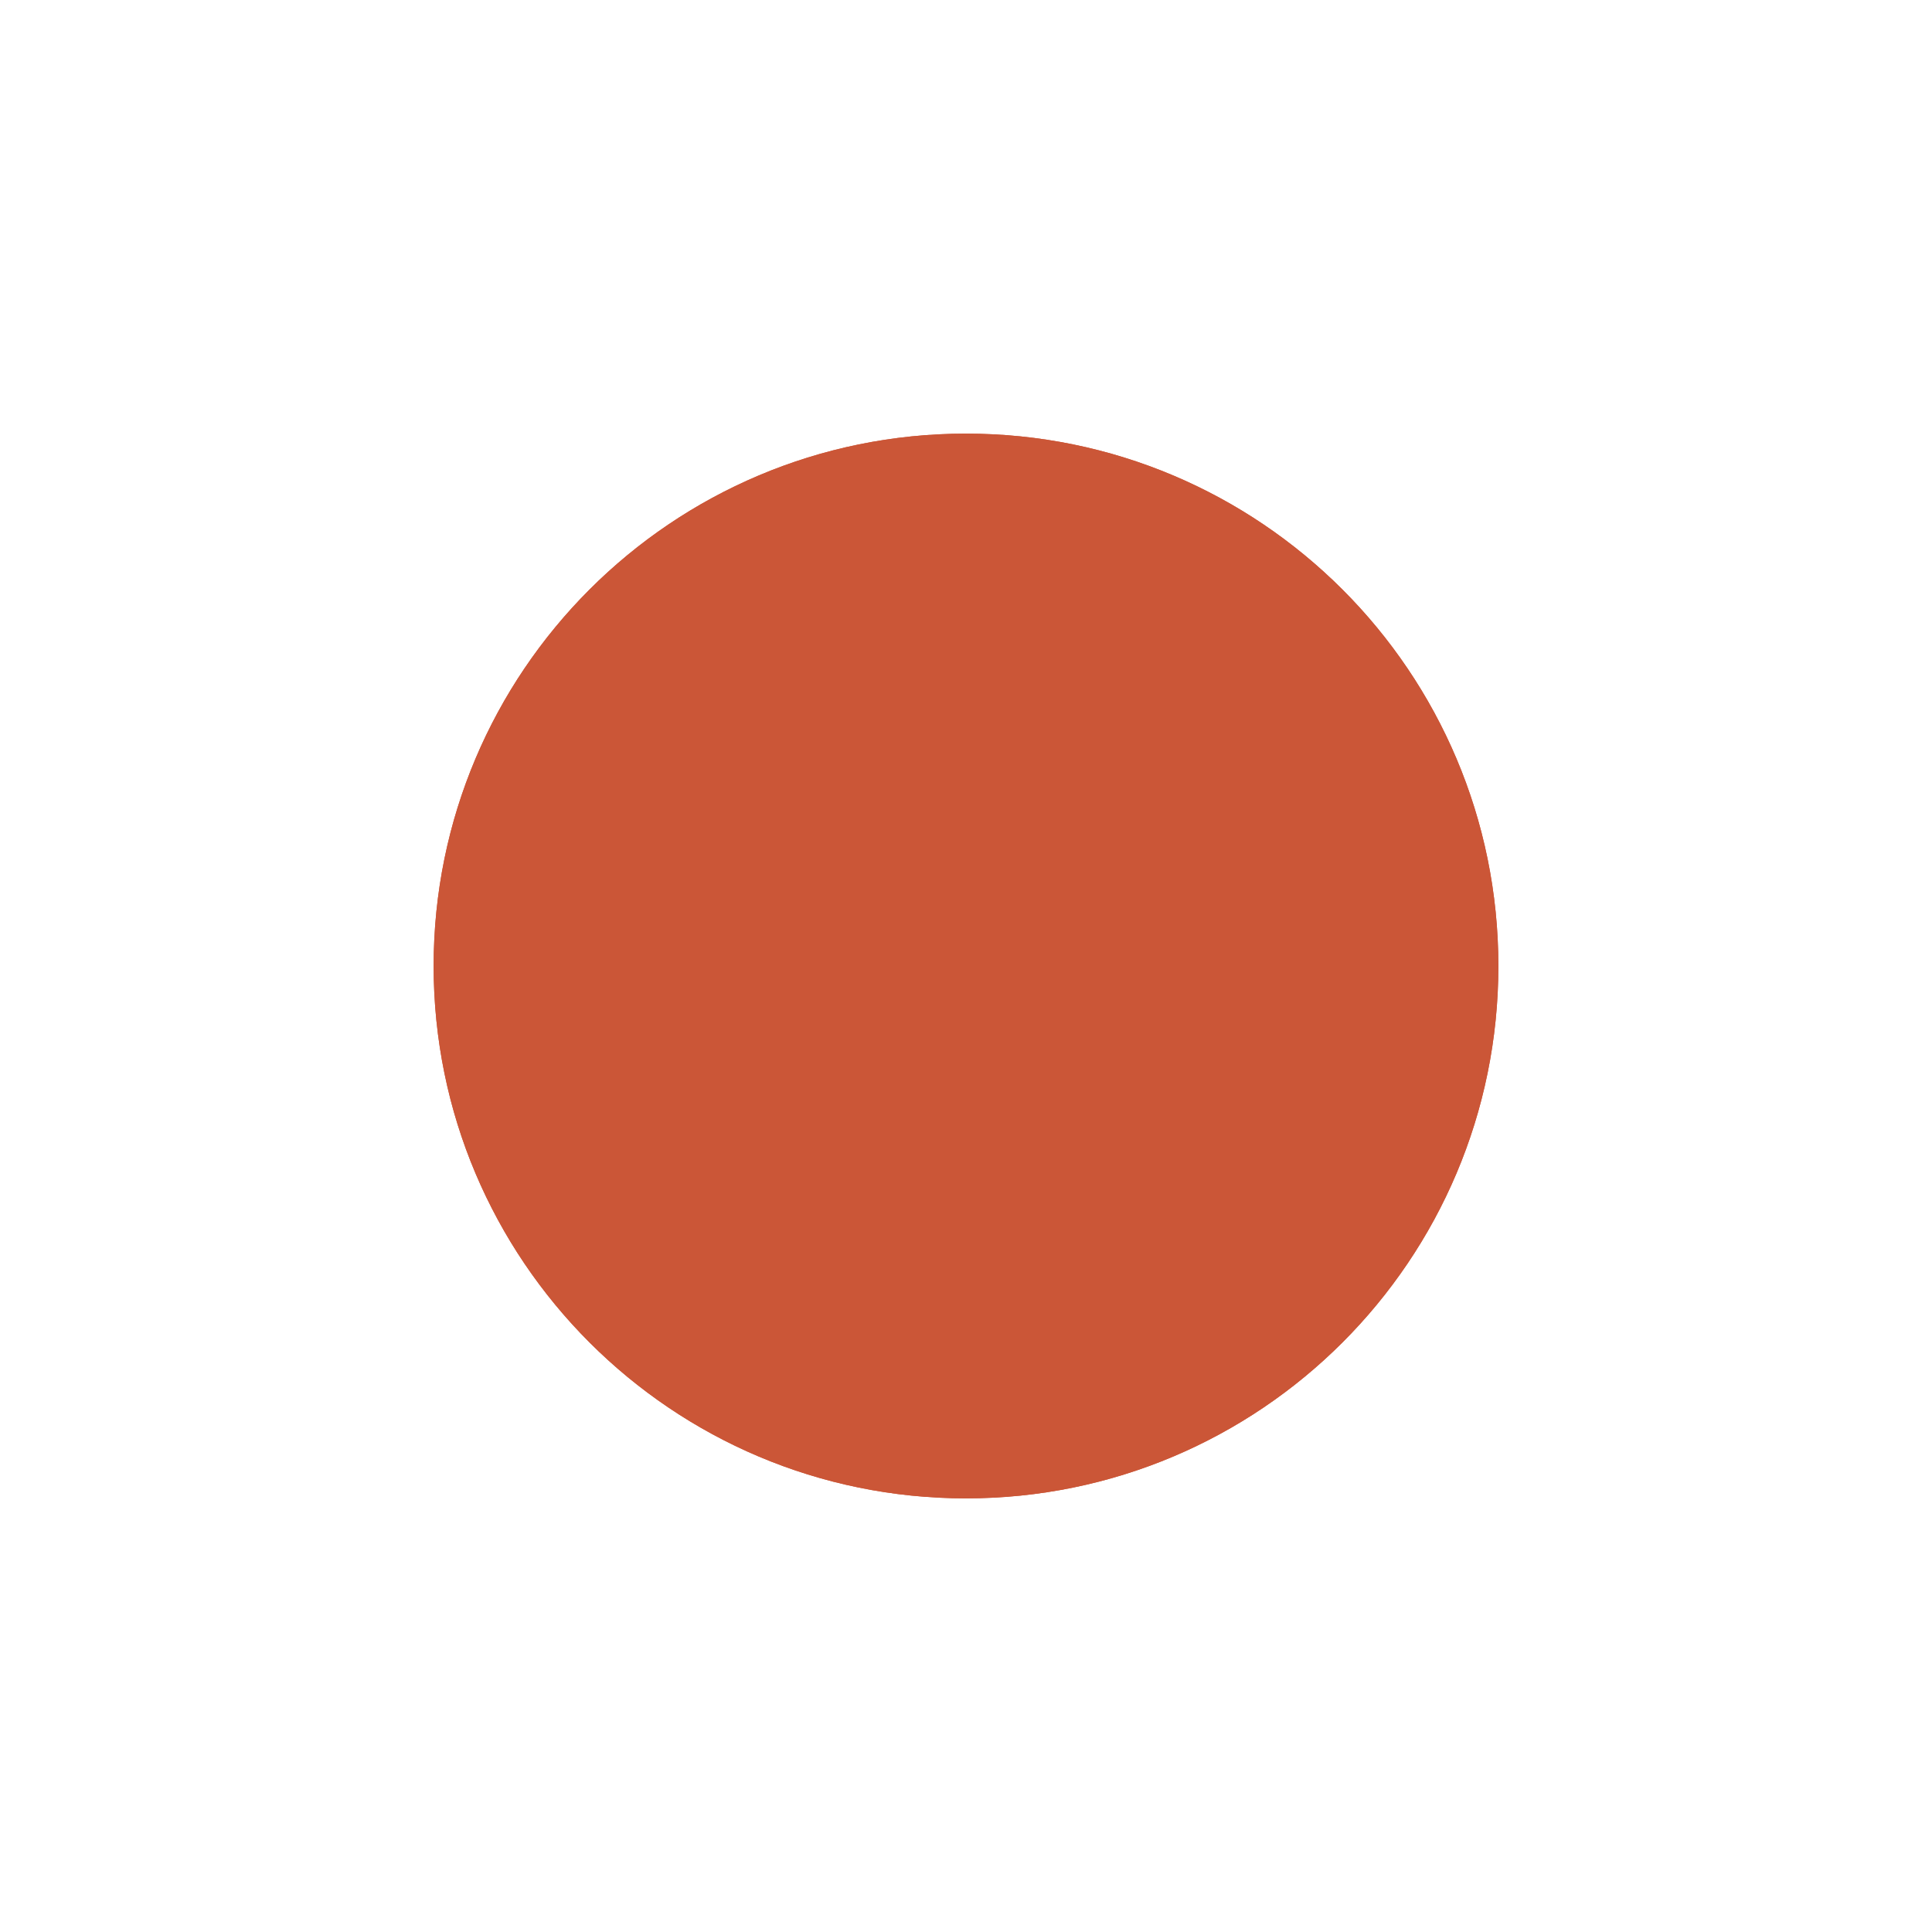 <?xml version="1.0" encoding="UTF-8"?>
<svg id="b" data-name="レイヤー 2" xmlns="http://www.w3.org/2000/svg" viewBox="0 0 36 36">
  <defs>
    <style>
      .d {
        fill: none;
      }

      .d, .e {
        stroke-width: 0px;
      }

      .e {
        fill: #cb5637;
      }
    </style>
  </defs>
  <g id="c" data-name="t">
    <g>
      <path class="e" d="m27.92,18c0,5.48-4.44,9.92-9.92,9.92s-9.92-4.44-9.92-9.92,4.44-9.92,9.92-9.92,9.92,4.44,9.92,9.92Z"/>
      <path class="e" d="m27.92,18c0,5.48-4.44,9.92-9.92,9.92s-9.92-4.44-9.92-9.92,4.44-9.92,9.92-9.92,9.92,4.44,9.92,9.92Z"/>
      <line class="d" x1="9.01" y1="9.01" x2="5.27" y2="5.27"/>
      <line class="d" x1="26.99" y1="9.01" x2="30.73" y2="5.27"/>
      <line class="d" x1="9.01" y1="26.59" x2="5.27" y2="30.34"/>
      <line class="d" x1="26.99" y1="26.59" x2="30.73" y2="30.33"/>
    </g>
  </g>
</svg>